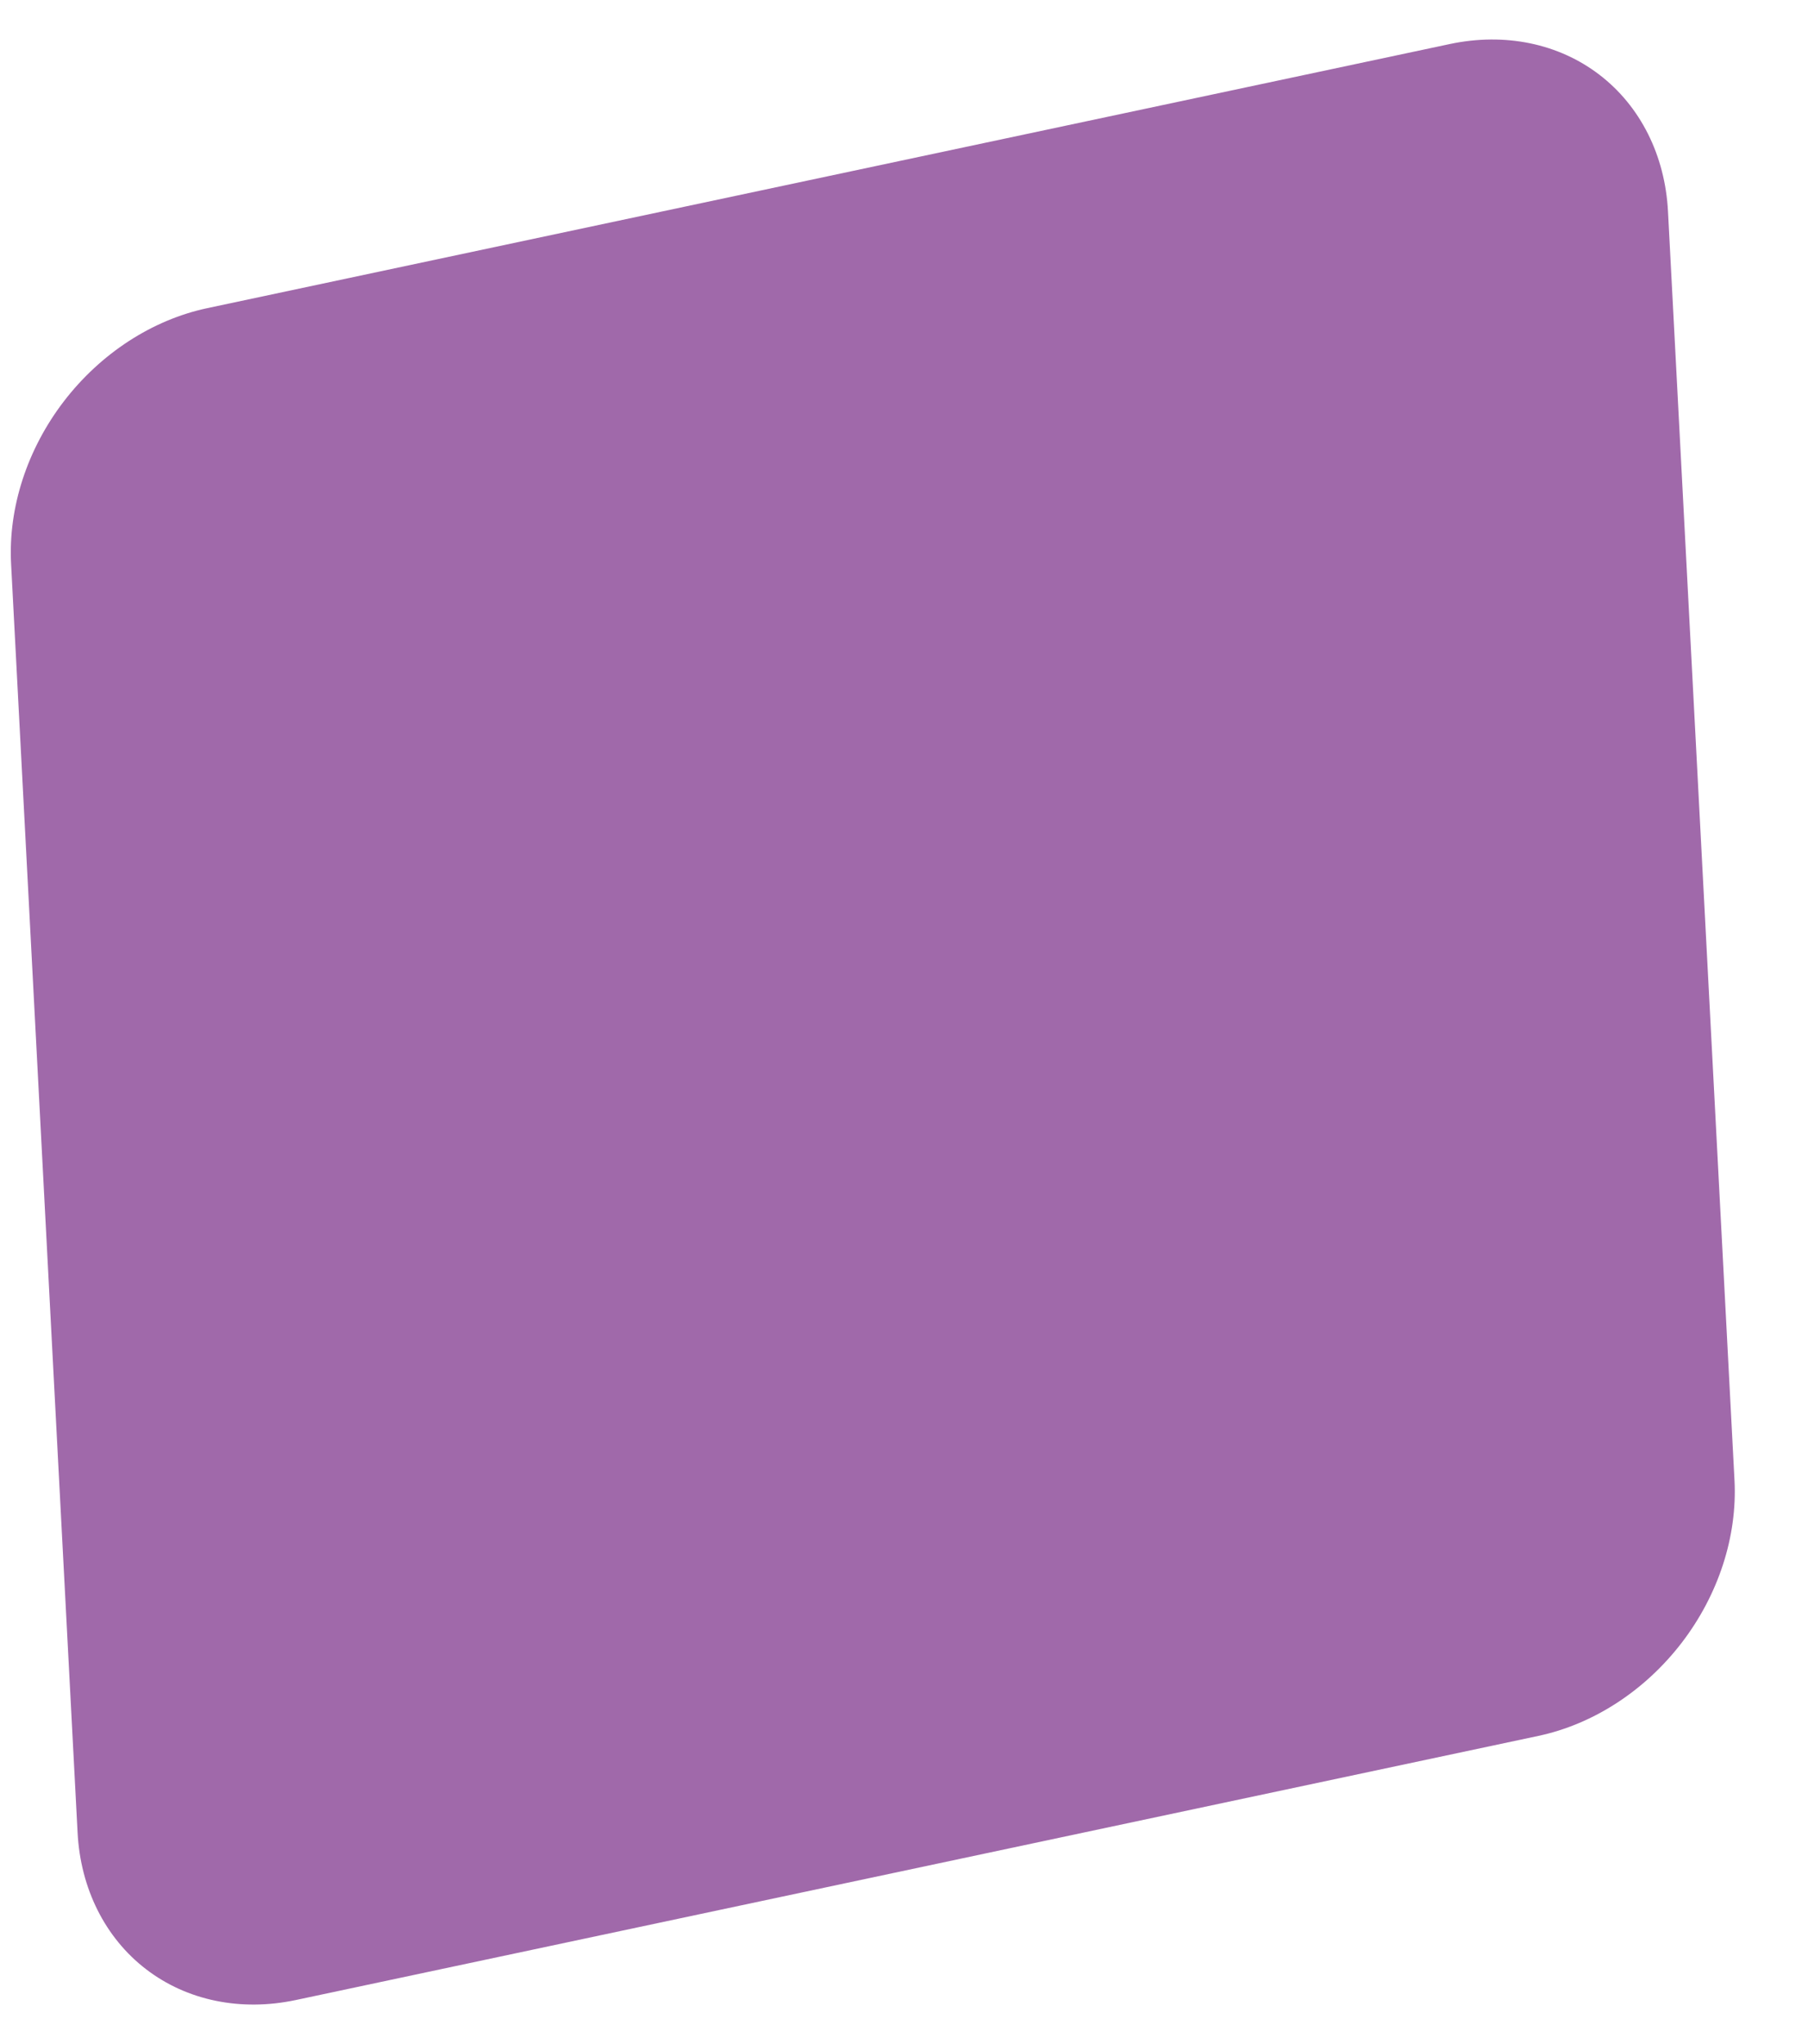 <svg width="23" height="26" viewBox="0 0 23 26" fill="none" xmlns="http://www.w3.org/2000/svg">
<path d="M2.635 3.92L18.444 0.56C19.142 0.412 19.827 0.552 20.348 0.952C20.868 1.351 21.182 1.977 21.219 2.69L22.065 18.83C22.102 19.543 21.861 20.286 21.393 20.896C20.925 21.505 20.27 21.931 19.571 22.08L3.763 25.44C3.064 25.588 2.379 25.448 1.858 25.048C1.338 24.649 1.024 24.023 0.987 23.31L0.141 7.17C0.104 6.457 0.345 5.714 0.813 5.104C1.281 4.495 1.936 4.069 2.635 3.92Z" fill="#A069AA"/>
</svg>
